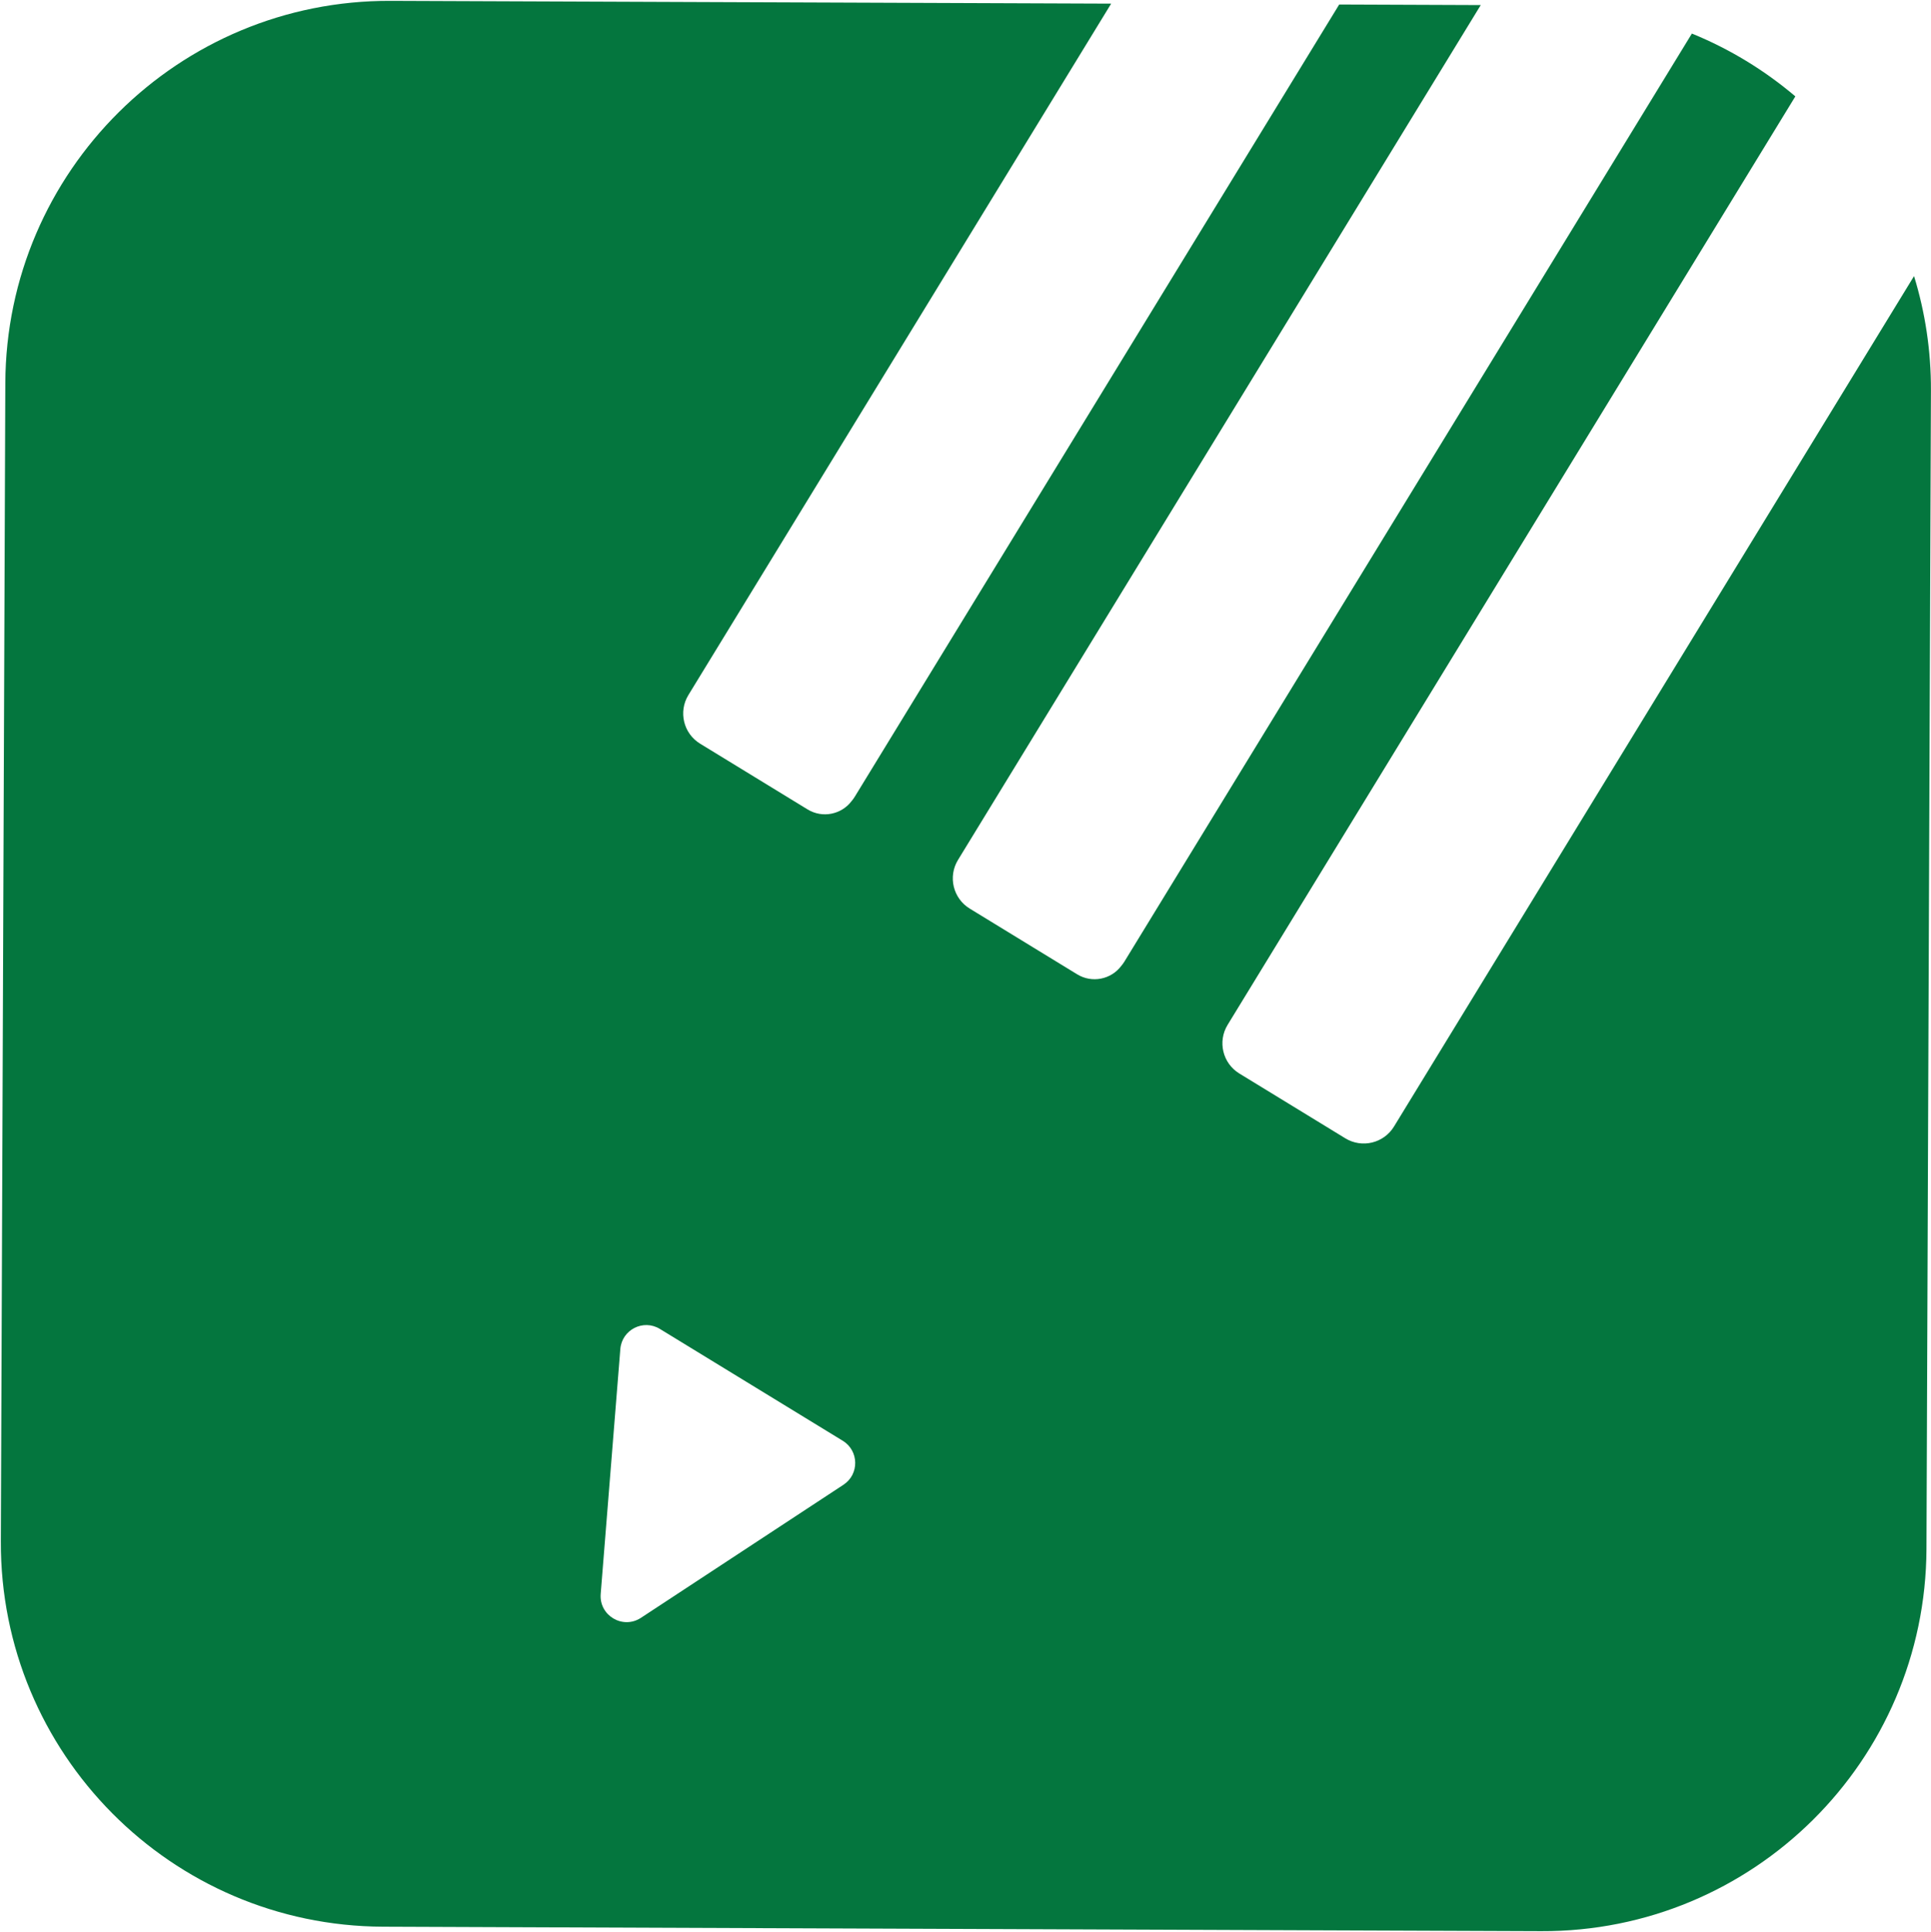 <?xml version="1.0" encoding="UTF-8" standalone="no"?><svg xmlns="http://www.w3.org/2000/svg" xmlns:xlink="http://www.w3.org/1999/xlink" fill="#000000" height="972.4" preserveAspectRatio="xMidYMid meet" version="1" viewBox="513.8 513.8 972.0 972.4" width="972" zoomAndPan="magnify"><g id="change1_1"><path d="M 938.371 1261.09 L 836.438 1328.059 C 827.316 1334.051 815.297 1326.93 816.168 1316.051 L 826.051 1192.789 C 826.832 1183.051 837.621 1177.551 845.961 1182.66 L 938.012 1238.949 C 946.215 1243.969 946.406 1255.809 938.371 1261.09 Z M 1215.48 1080.809 C 1210.34 1089.211 1199.371 1091.852 1190.969 1086.711 L 1190.281 1086.289 L 1164.43 1070.48 L 1137.648 1054.109 C 1129.25 1048.969 1126.609 1038 1131.75 1029.602 L 1417.52 562.309 C 1402.059 549.191 1384.512 538.461 1365.441 530.691 L 1079.77 997.809 C 1079.301 998.57 1078.77 999.27 1078.211 999.941 C 1073.078 1006.789 1063.469 1008.738 1056.012 1004.18 L 1033.852 990.629 L 1001.941 971.109 C 993.539 965.969 990.895 955 996.031 946.602 L 1259.16 516.352 L 1187.91 516.07 L 944.055 914.809 C 943.59 915.57 943.066 916.262 942.516 916.93 C 937.383 923.789 927.762 925.75 920.293 921.18 L 909.961 914.859 L 866.227 888.109 C 857.828 882.98 855.184 872.012 860.32 863.609 L 1073.129 515.629 L 710.398 514.23 C 603.711 513.809 516.891 599.969 516.477 706.66 L 514.227 1289.602 C 513.816 1396.289 599.969 1483.109 706.656 1483.52 L 1289.602 1485.77 C 1396.289 1486.18 1483.109 1400.031 1483.52 1293.34 L 1485.77 710.398 C 1485.852 690.328 1482.859 670.969 1477.262 652.762 L 1215.48 1080.809" fill="#04763e"/></g></svg>